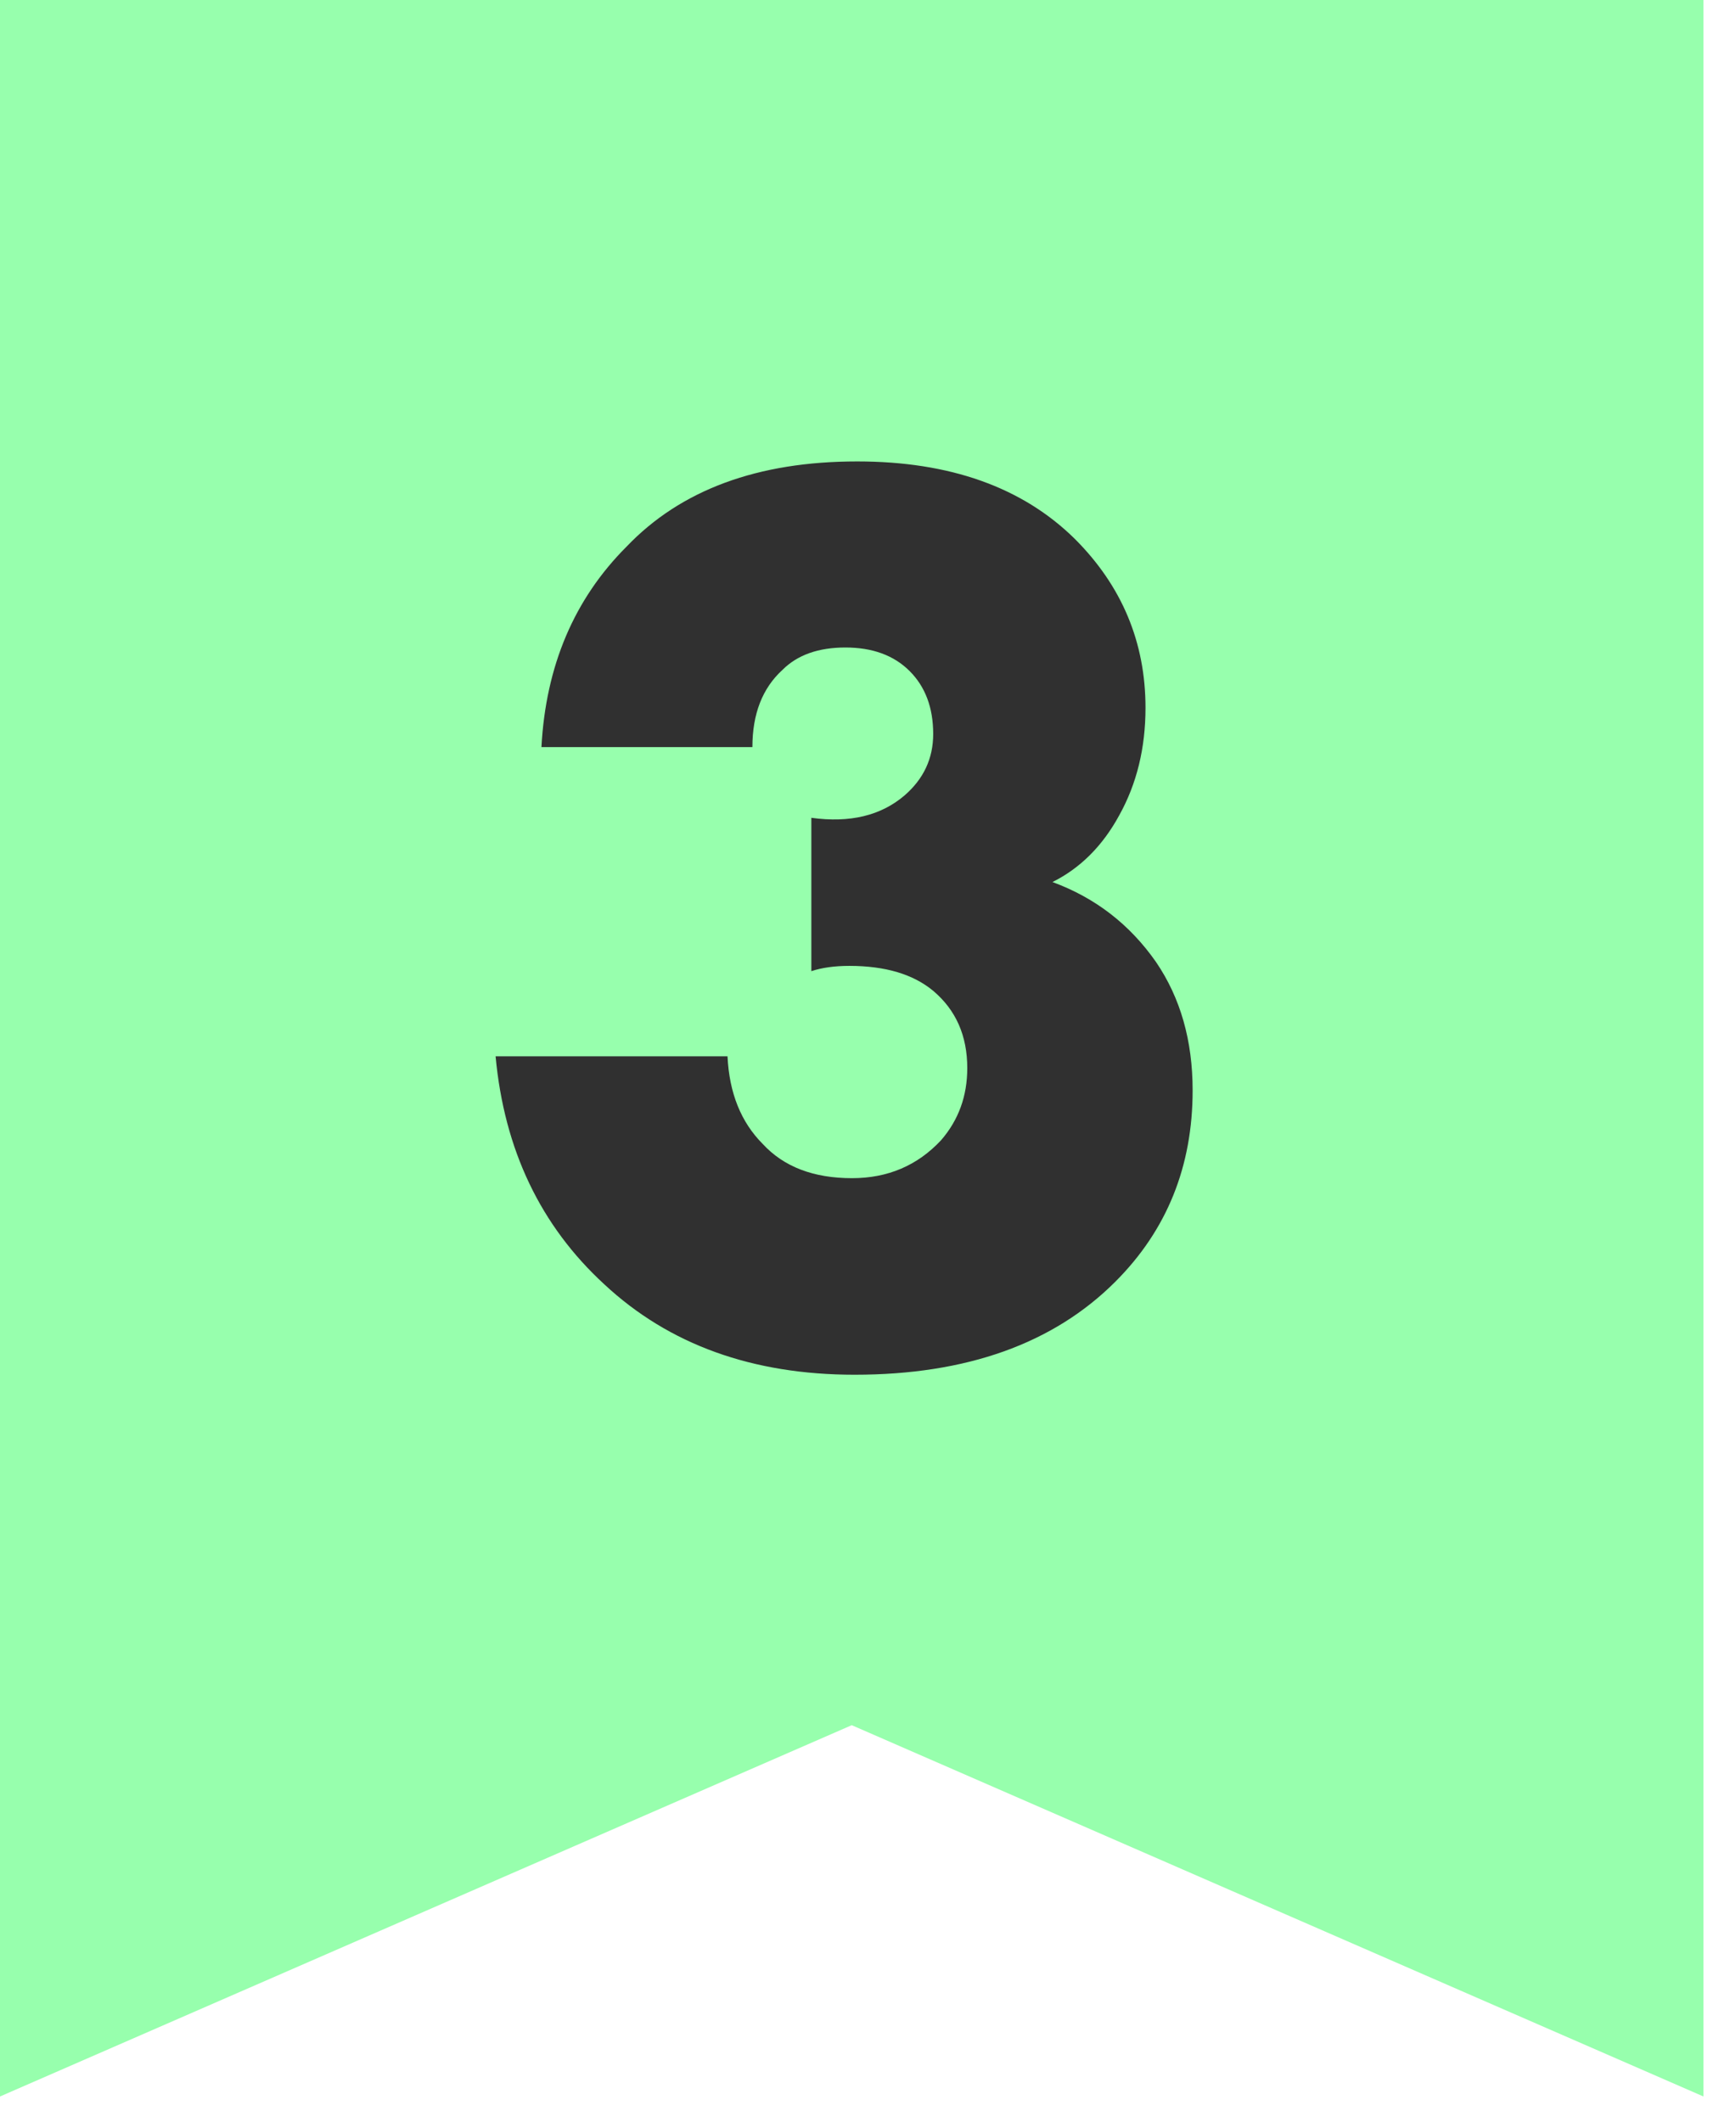 <?xml version="1.0" encoding="UTF-8"?> <svg xmlns="http://www.w3.org/2000/svg" width="27" height="33" viewBox="0 0 27 33" fill="none"><path d="M0 0H26.494V32.608L13.247 26.833L0 32.608V0Z" fill="#97FFAD"></path><path d="M7.708 16.43H11.315C11.342 17 11.525 17.455 11.865 17.795C12.191 18.148 12.653 18.325 13.251 18.325C13.808 18.325 14.27 18.128 14.637 17.734C14.908 17.421 15.044 17.048 15.044 16.613C15.044 16.11 14.868 15.71 14.514 15.411C14.202 15.152 13.767 15.023 13.21 15.023C12.979 15.023 12.782 15.051 12.619 15.105V12.72C13.217 12.802 13.699 12.687 14.066 12.374C14.365 12.116 14.514 11.797 14.514 11.416C14.514 11.009 14.392 10.682 14.148 10.438C13.903 10.193 13.57 10.071 13.149 10.071C12.728 10.071 12.402 10.187 12.171 10.418C11.858 10.703 11.702 11.104 11.702 11.62H8.421C8.489 10.356 8.93 9.317 9.745 8.502C10.588 7.619 11.784 7.177 13.332 7.177C14.773 7.177 15.9 7.578 16.715 8.38C17.449 9.113 17.816 9.99 17.816 11.009C17.816 11.634 17.68 12.191 17.408 12.68C17.15 13.155 16.804 13.502 16.369 13.719C17.035 13.964 17.571 14.378 17.979 14.962C18.359 15.519 18.549 16.185 18.549 16.959C18.549 18.142 18.149 19.133 17.347 19.935C16.383 20.899 15.031 21.382 13.292 21.382C11.702 21.382 10.404 20.913 9.399 19.976C8.407 19.065 7.843 17.883 7.708 16.43Z" fill="#303030"></path></svg> 